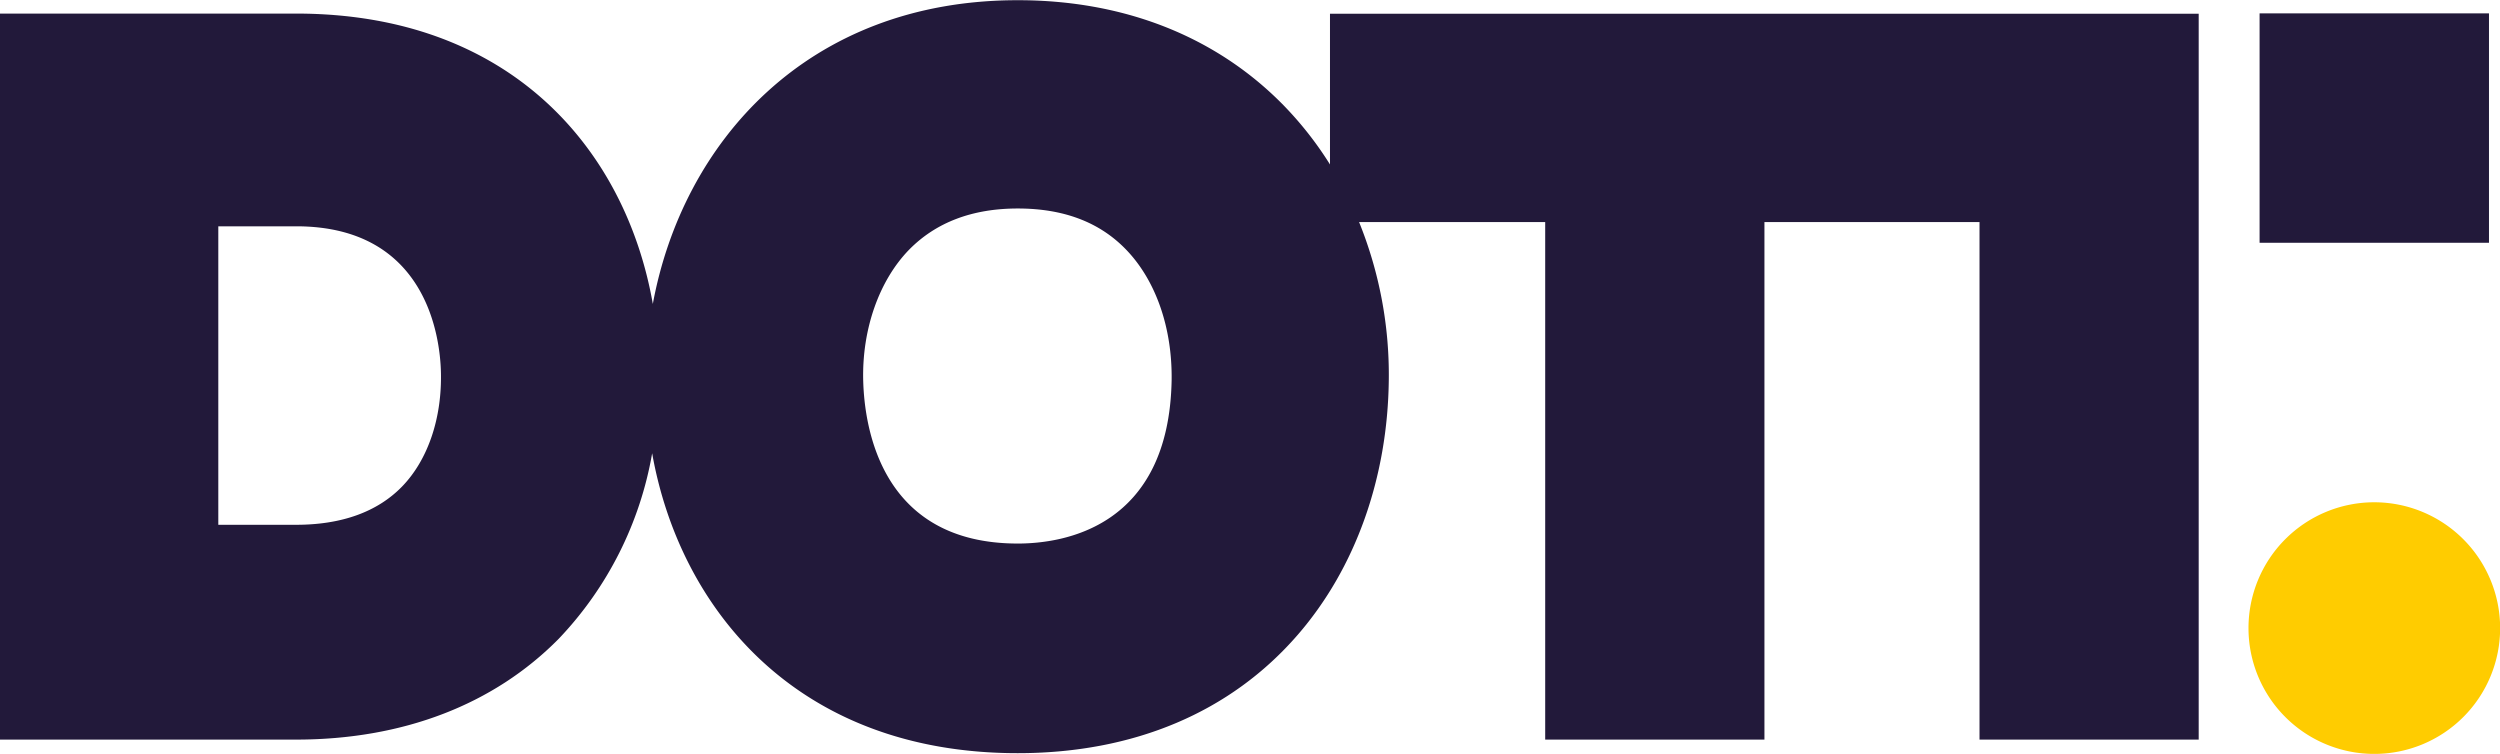 <svg id="Layer_1" data-name="Layer 1" xmlns="http://www.w3.org/2000/svg" viewBox="0 0 371.96 112.16"><defs><style>.cls-2{fill:#22193a}</style></defs><path d="M1127.27 241.12a18.72 18.72 0 1018.73 18.72 18.74 18.74 0 00-18.73-18.72z" transform="translate(-774.02 -166.39)" fill="#fc0"/><path class="cls-2" d="M971.9 168.38v22.48a52.43 52.43 0 00-7.1-9c-10-10.1-23.6-15.44-39.35-15.44-31.42 0-49.88 21.27-54.3 45.19-4-22.8-21-43.2-53.07-43.2H774v108.02h44.06c15.91 0 29.42-5.2 39.09-15a53.14 53.14 0 0013.9-27.6c4.1 23.1 21.49 44.62 54.38 44.62 17.3 0 31.71-6.1 41.69-17.63 8.57-9.89 13.37-23.35 13.53-37.91a60.55 60.55 0 00-4.42-23.48h27.69v77h32.62v-77h32v77h32.61v-108H971.9zm-138.07 70.41c-3.67 3.77-9 5.68-15.75 5.68H806.5v-44.41h11.58c19.44 0 21.4 16.55 21.54 21.61.19 6.92-1.93 13.15-5.79 17.12zm91.62 8.47c-20.19 0-22.81-17-23-24.26-.19-7.6 2.36-14.87 6.83-19.46 4-4.07 9.41-6.13 16.17-6.13s12.08 2 16 6c4.51 4.59 7 11.72 6.89 19.54-.4 21.94-16.14 24.31-22.89 24.31z" transform="translate(-774.02 -166.39)"/><path class="cls-2" d="M336.19 1.99h34.13v34.13h-34.13z"/></svg>